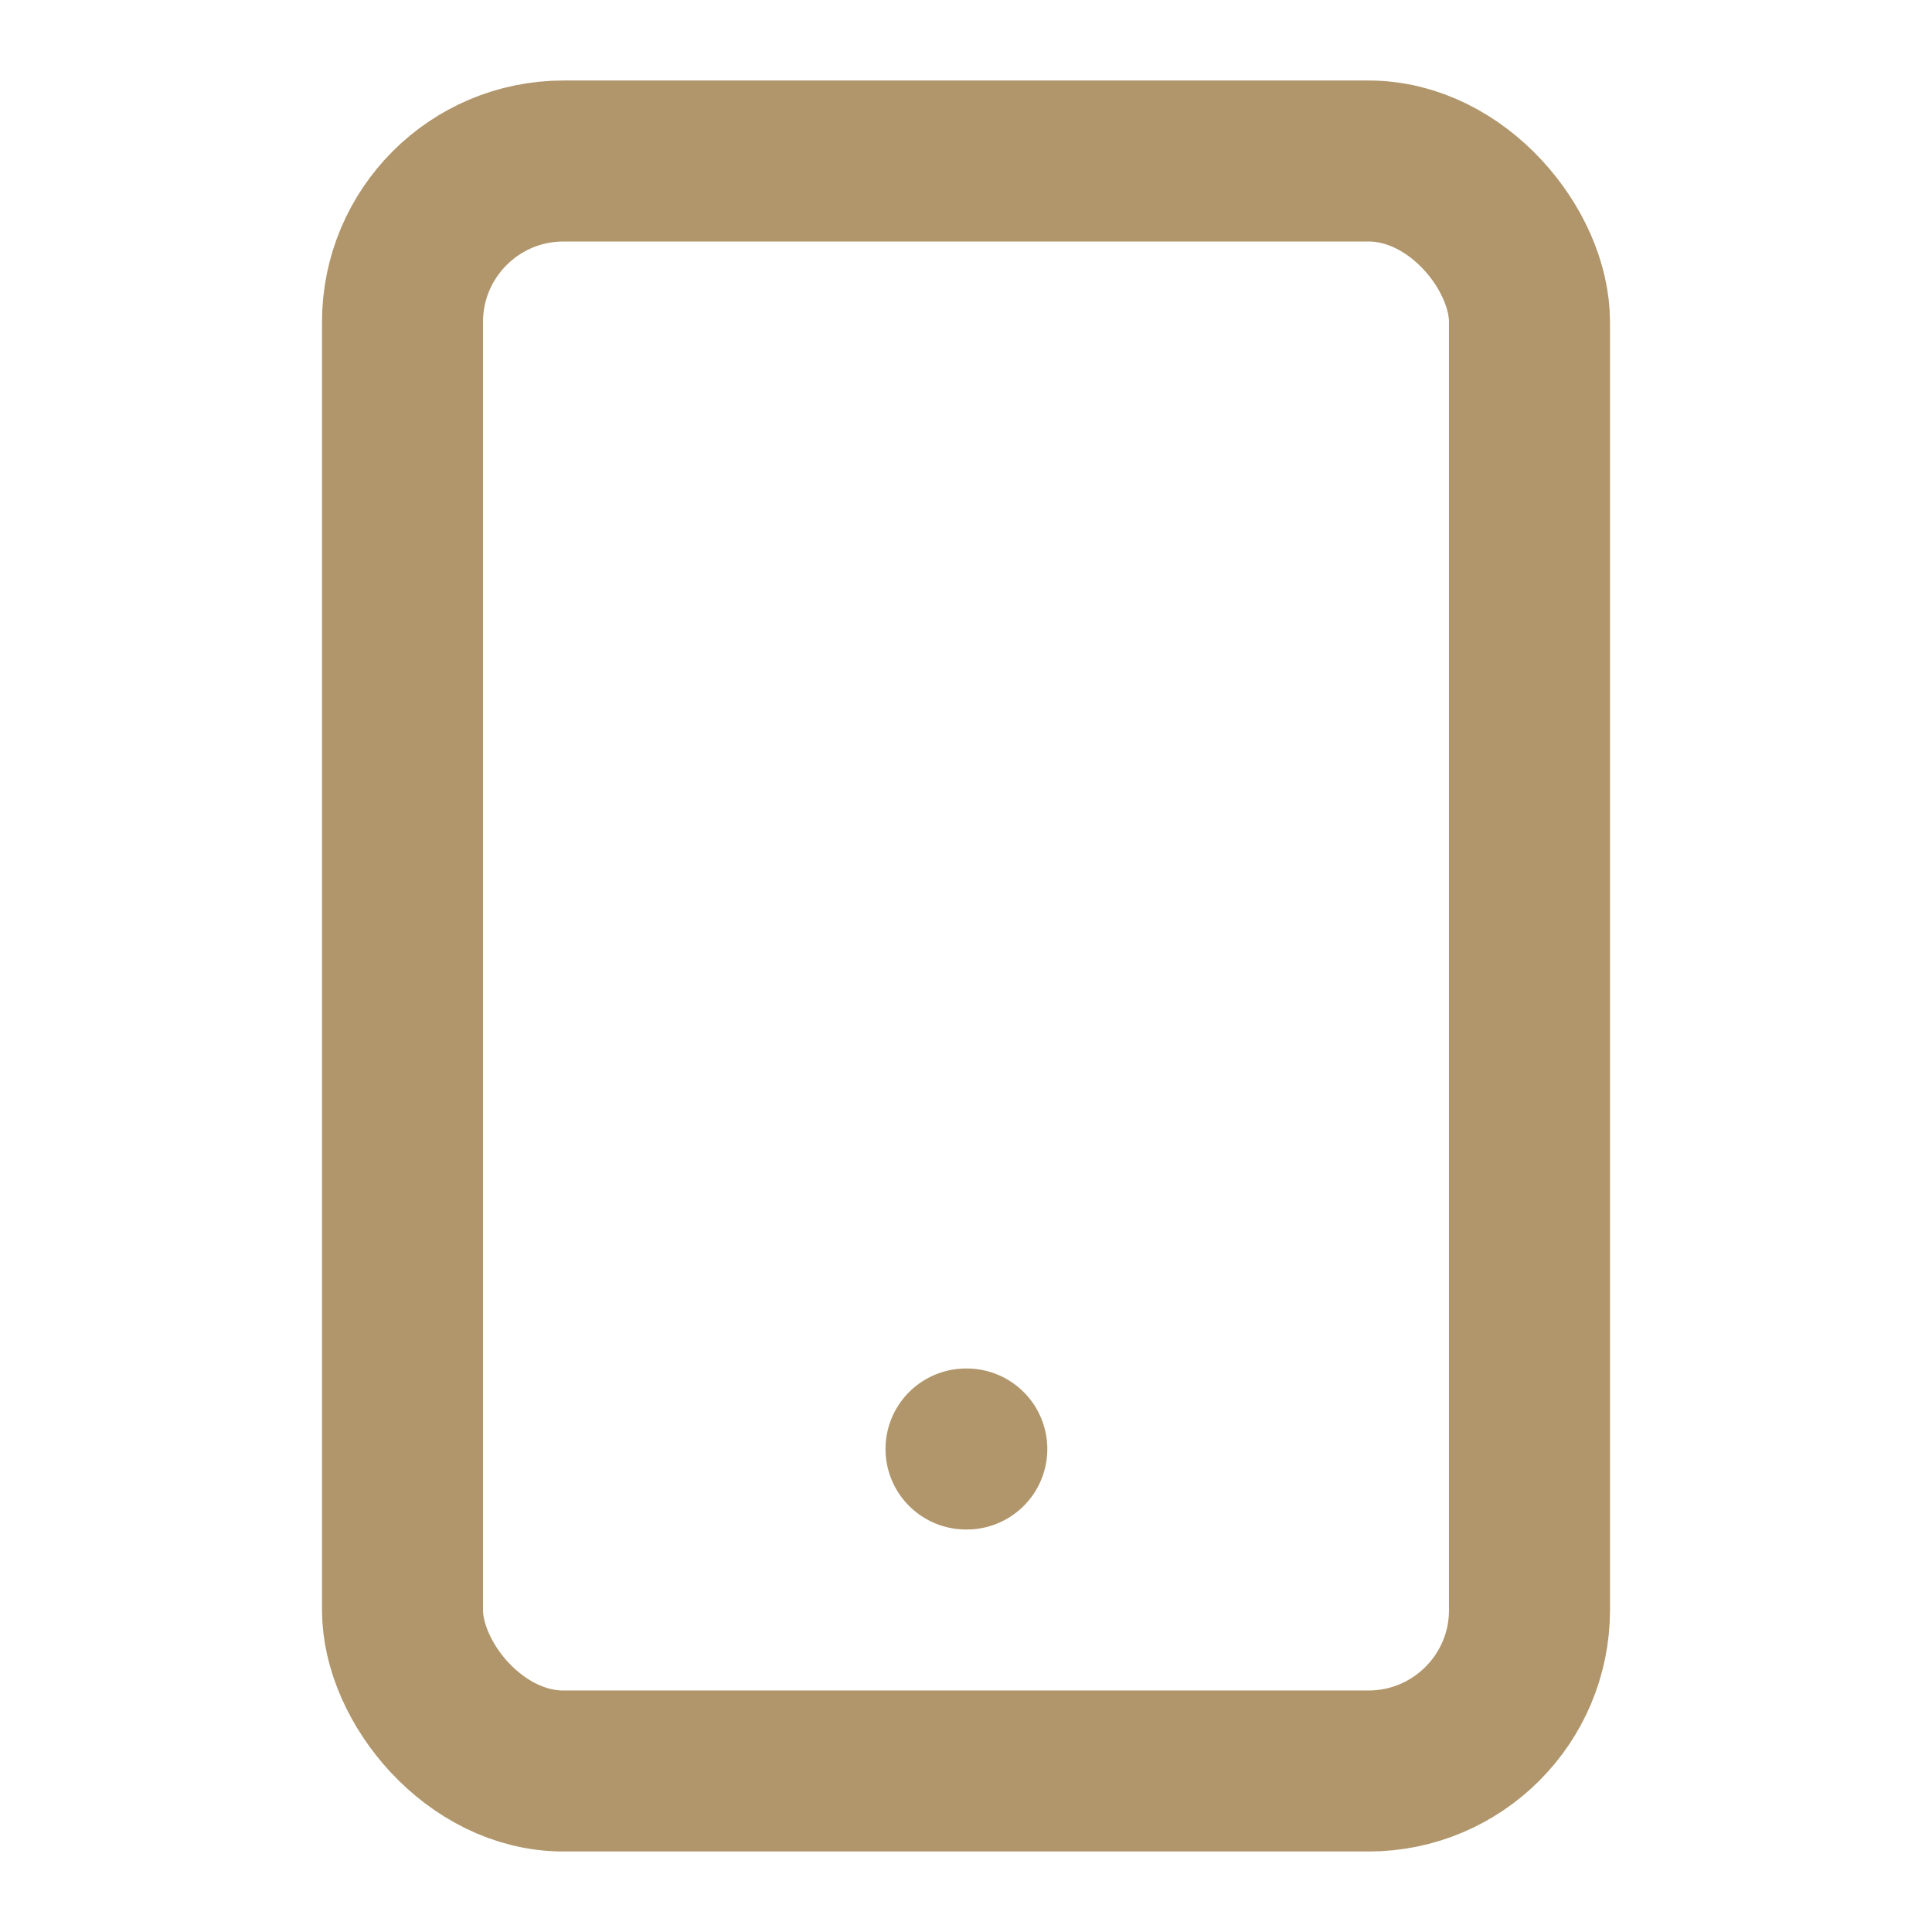 <svg id="Icon" xmlns="http://www.w3.org/2000/svg" width="24" height="24" viewBox="0 0 24 24">
  <rect id="Area" width="24" height="24" fill="#fcfcfc" opacity="0"/>
  <g id="Icon-2" data-name="Icon" transform="translate(1.29 2.499)">
    <rect id="Rect" width="14" height="20" rx="2" transform="translate(3.71 -0.499)" fill="none" stroke="#b1966b" stroke-linecap="round" stroke-linejoin="round" stroke-width="2"/>
    <line id="Line" x2="0.01" transform="translate(10.71 15.501)" fill="none" stroke="#b1966b" stroke-linecap="round" stroke-linejoin="round" stroke-width="2"/>
  </g>
</svg>

